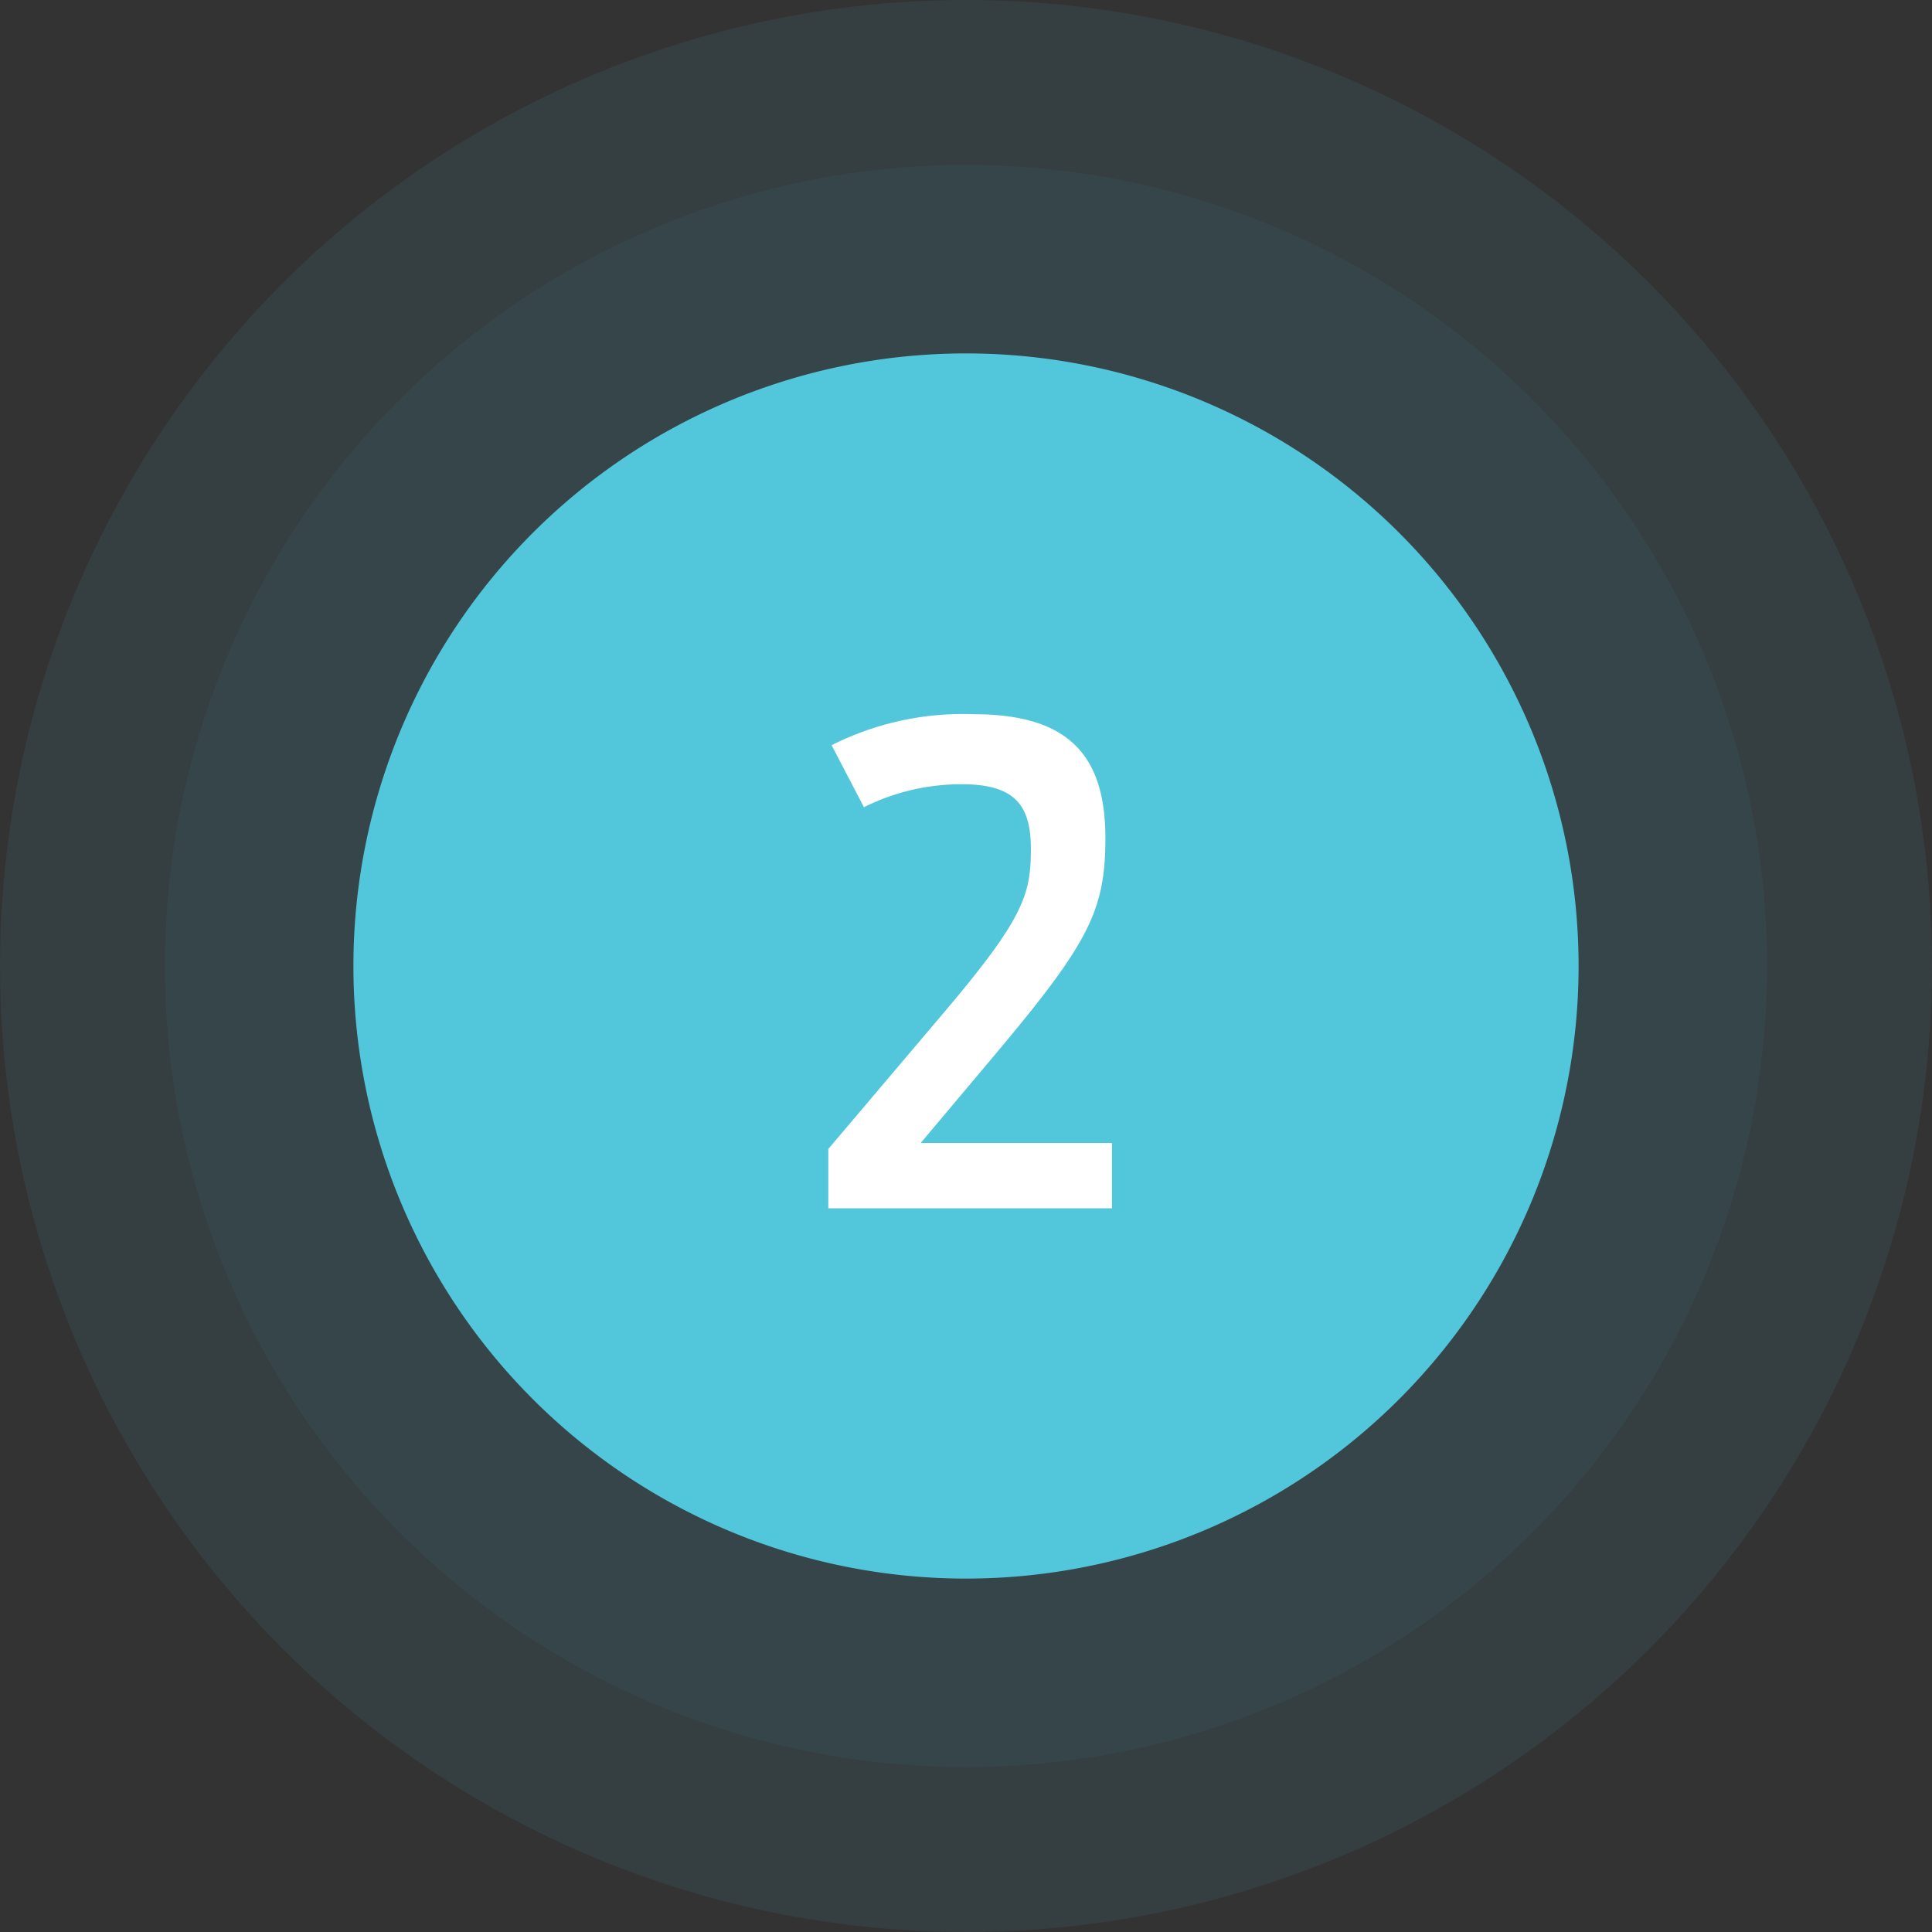 <svg xmlns="http://www.w3.org/2000/svg" width="82" height="82" viewBox="0 0 82 82"><rect x="0" y="0" width="82" height="82" fill="#333333" stroke="none"/><g transform="translate(-411 -1656.2)"><g transform="translate(411 1656.2)"><circle cx="41" cy="41" r="41" fill="#52c7dc" opacity="0.08"/><circle cx="34" cy="34" r="34" transform="translate(7 7)" fill="#52c7dc" opacity="0.06"/><path d="M26,0A26,26,0,1,1,0,26,26,26,0,0,1,26,0Z" transform="translate(15 15)" fill="#52c7dc"/></g><path d="M-6.258,0H5.782V-2.772h-8.12L.77-6.468c4-4.76,4.732-6.132,4.732-9.24,0-3.5-1.54-5.264-5.6-5.264a12.38,12.38,0,0,0-6.02,1.316l1.372,2.632A9.233,9.233,0,0,1-.6-18c2.24,0,2.94.868,2.94,2.744,0,1.96-.308,2.968-3.808,7.084L-6.258-2.52Z" transform="translate(452.414 1707.485)" fill="#fff"/></g></svg>